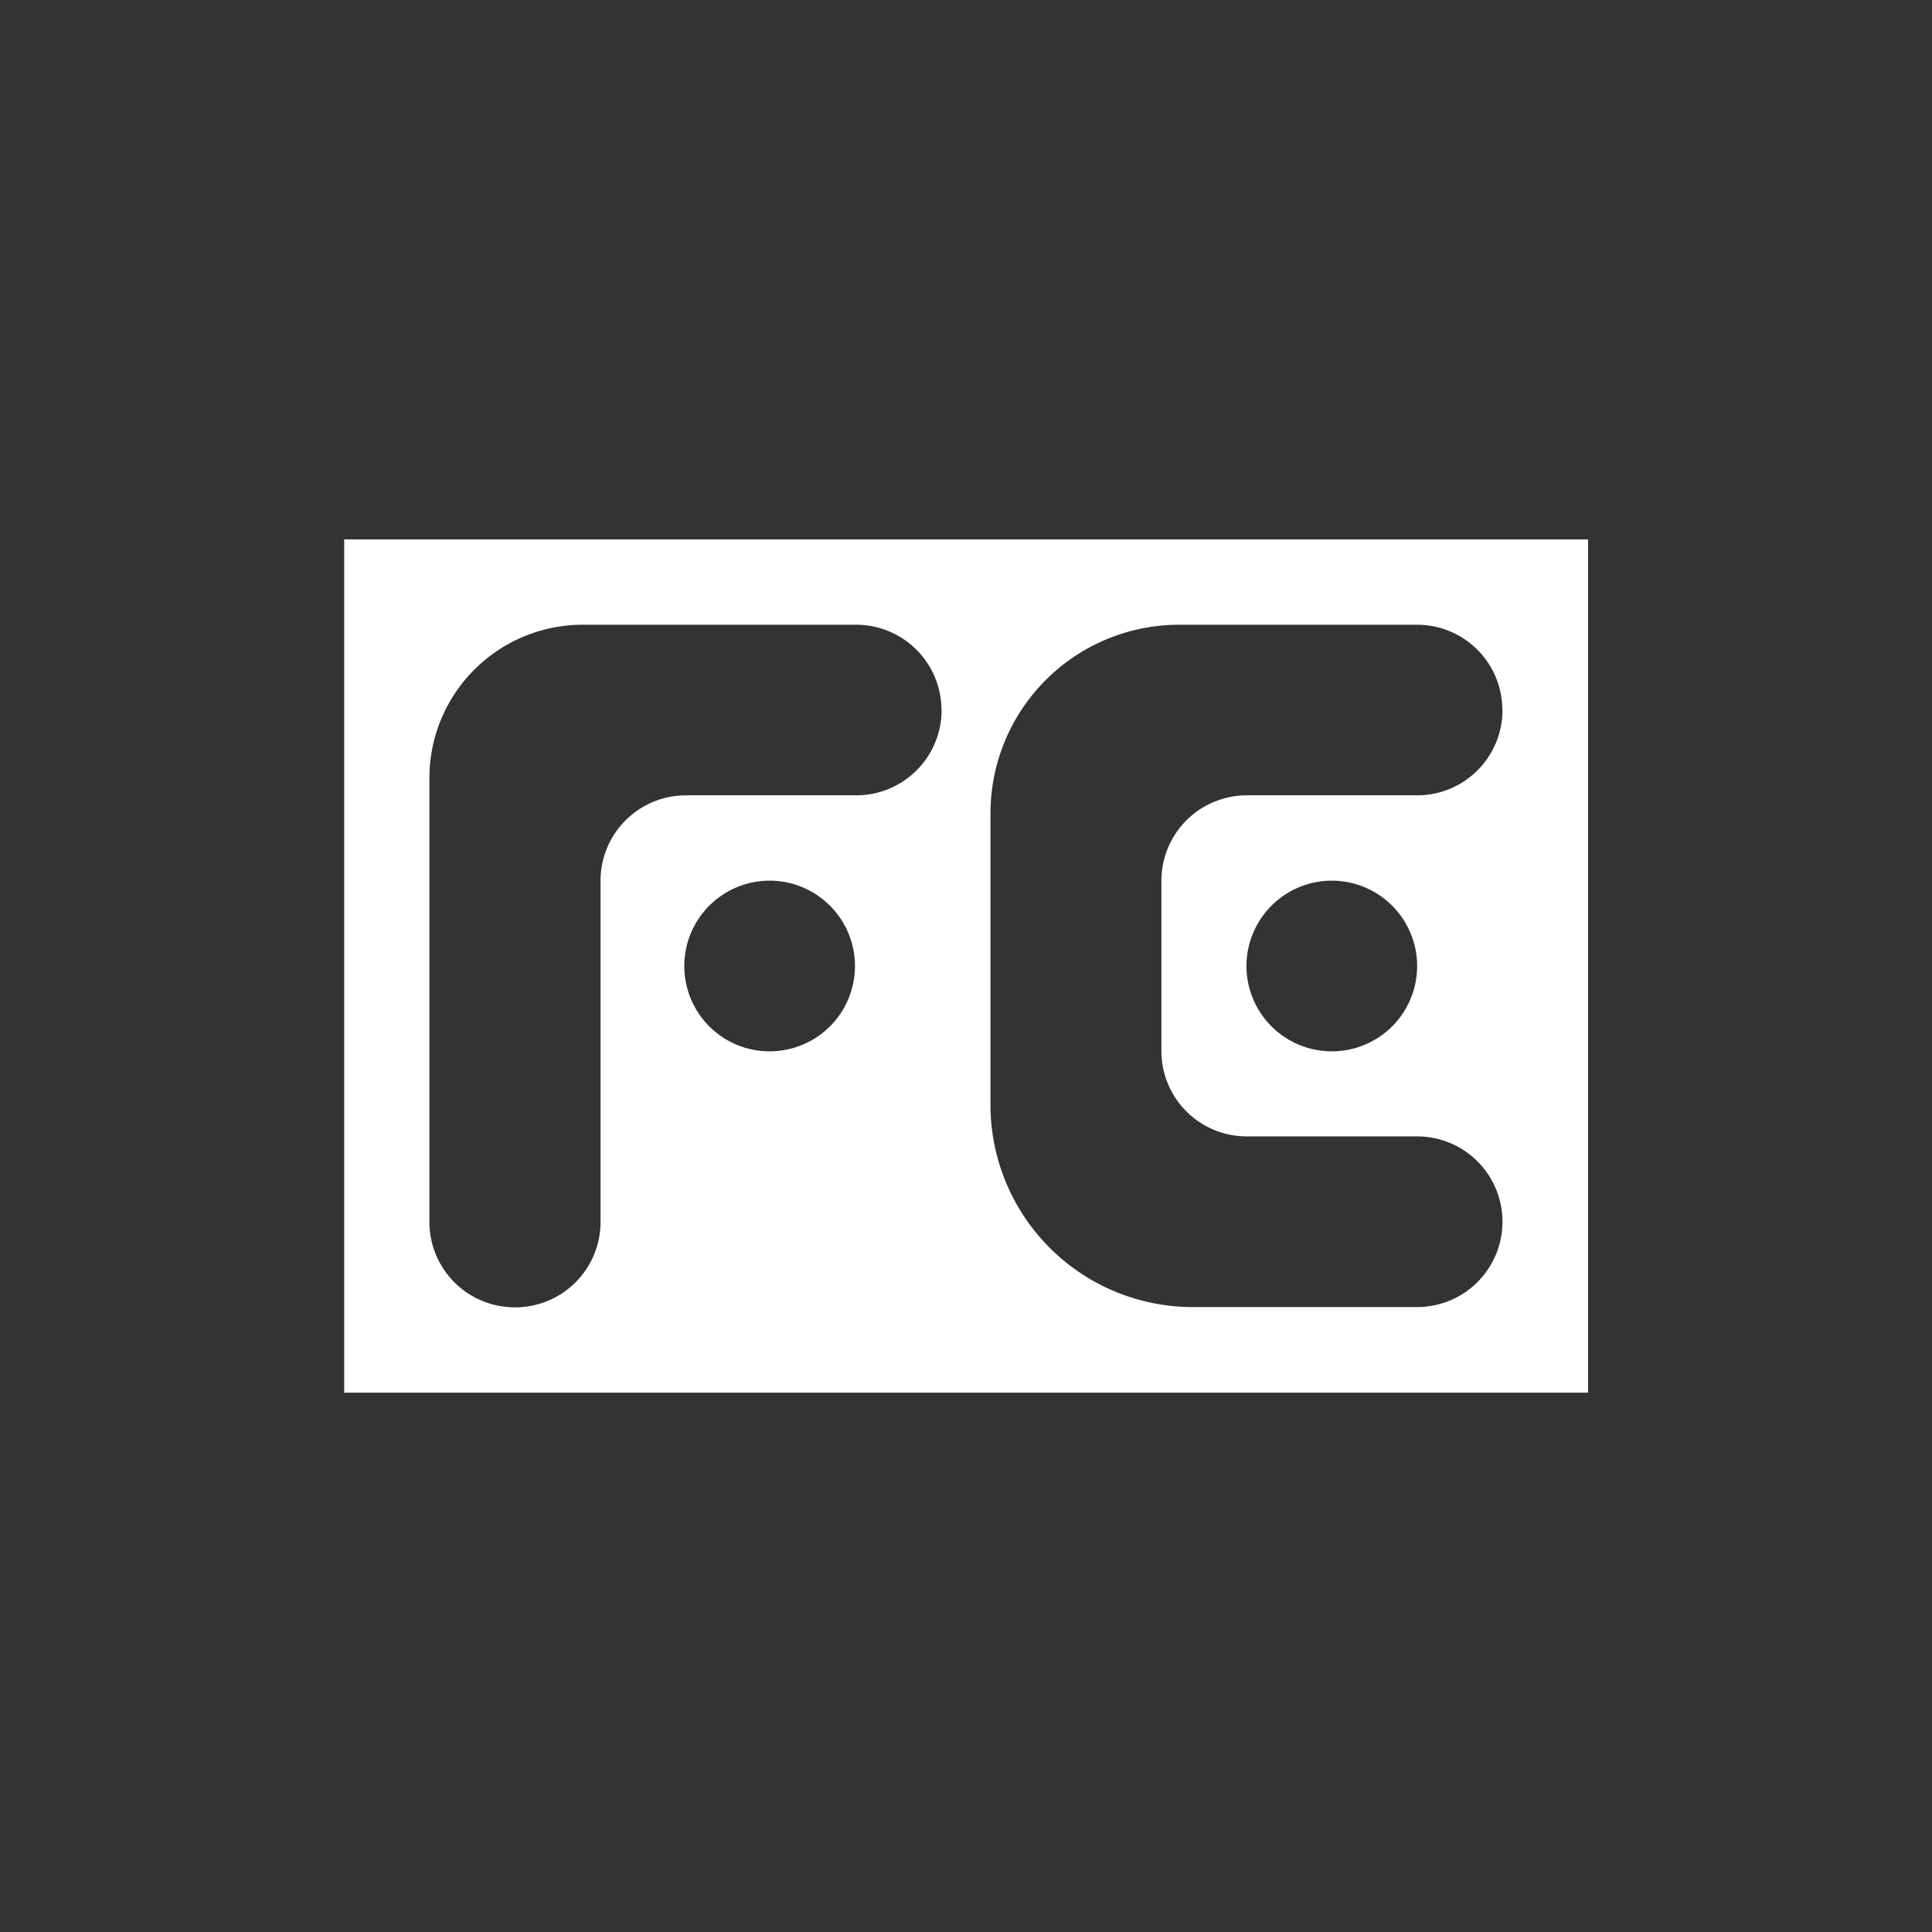 <svg id="Layer_1" style="background-color:black;" data-name="Layer 1" xmlns="http://www.w3.org/2000/svg" viewBox="0 0 283.46 283.46">
    <rect x="0" y="0" width="283.46" height="283.46" fill="#333333" stroke="none"/>
    <defs>
        <style>.cls-1{fill:white;}</style>
    </defs>
    <path class="cls-1" d="M50.5,79.14V204.33H233V79.14Zm74.94,62.59a12.52,12.52,0,0,1-12.52,12.52h0a12.51,12.51,0,0,1-12.52-12.52h0a12.52,12.52,0,0,1,12.52-12.52h0a12.53,12.53,0,0,1,12.52,12.52Zm12.71-37.56a12.52,12.52,0,0,1-12.52,12.52h-25a12.53,12.53,0,0,0-12.52,12.52v50.08a12.52,12.52,0,0,1-12.52,12.52h0A12.53,12.53,0,0,1,63,179.29V114.16a22.5,22.5,0,0,1,22.5-22.5h40.11a12.52,12.52,0,0,1,12.52,12.51Zm82.29,0a12.51,12.51,0,0,1-12.52,12.52h-25a12.53,12.53,0,0,0-12.52,12.52v25a12.52,12.52,0,0,0,12.52,12.52h25a12.52,12.52,0,0,1,12.52,12.52h0a12.52,12.52,0,0,1-12.52,12.52H175a29.68,29.68,0,0,1-29.68-29.68V119.35A27.69,27.69,0,0,1,173,91.66h34.9a12.51,12.51,0,0,1,12.52,12.51Zm-12.52,37.56h0a12.51,12.51,0,0,1-12.52,12.52h0a12.52,12.52,0,0,1-12.52-12.52h0a12.53,12.53,0,0,1,12.52-12.52h0A12.52,12.52,0,0,1,207.92,141.73Z" />
</svg>